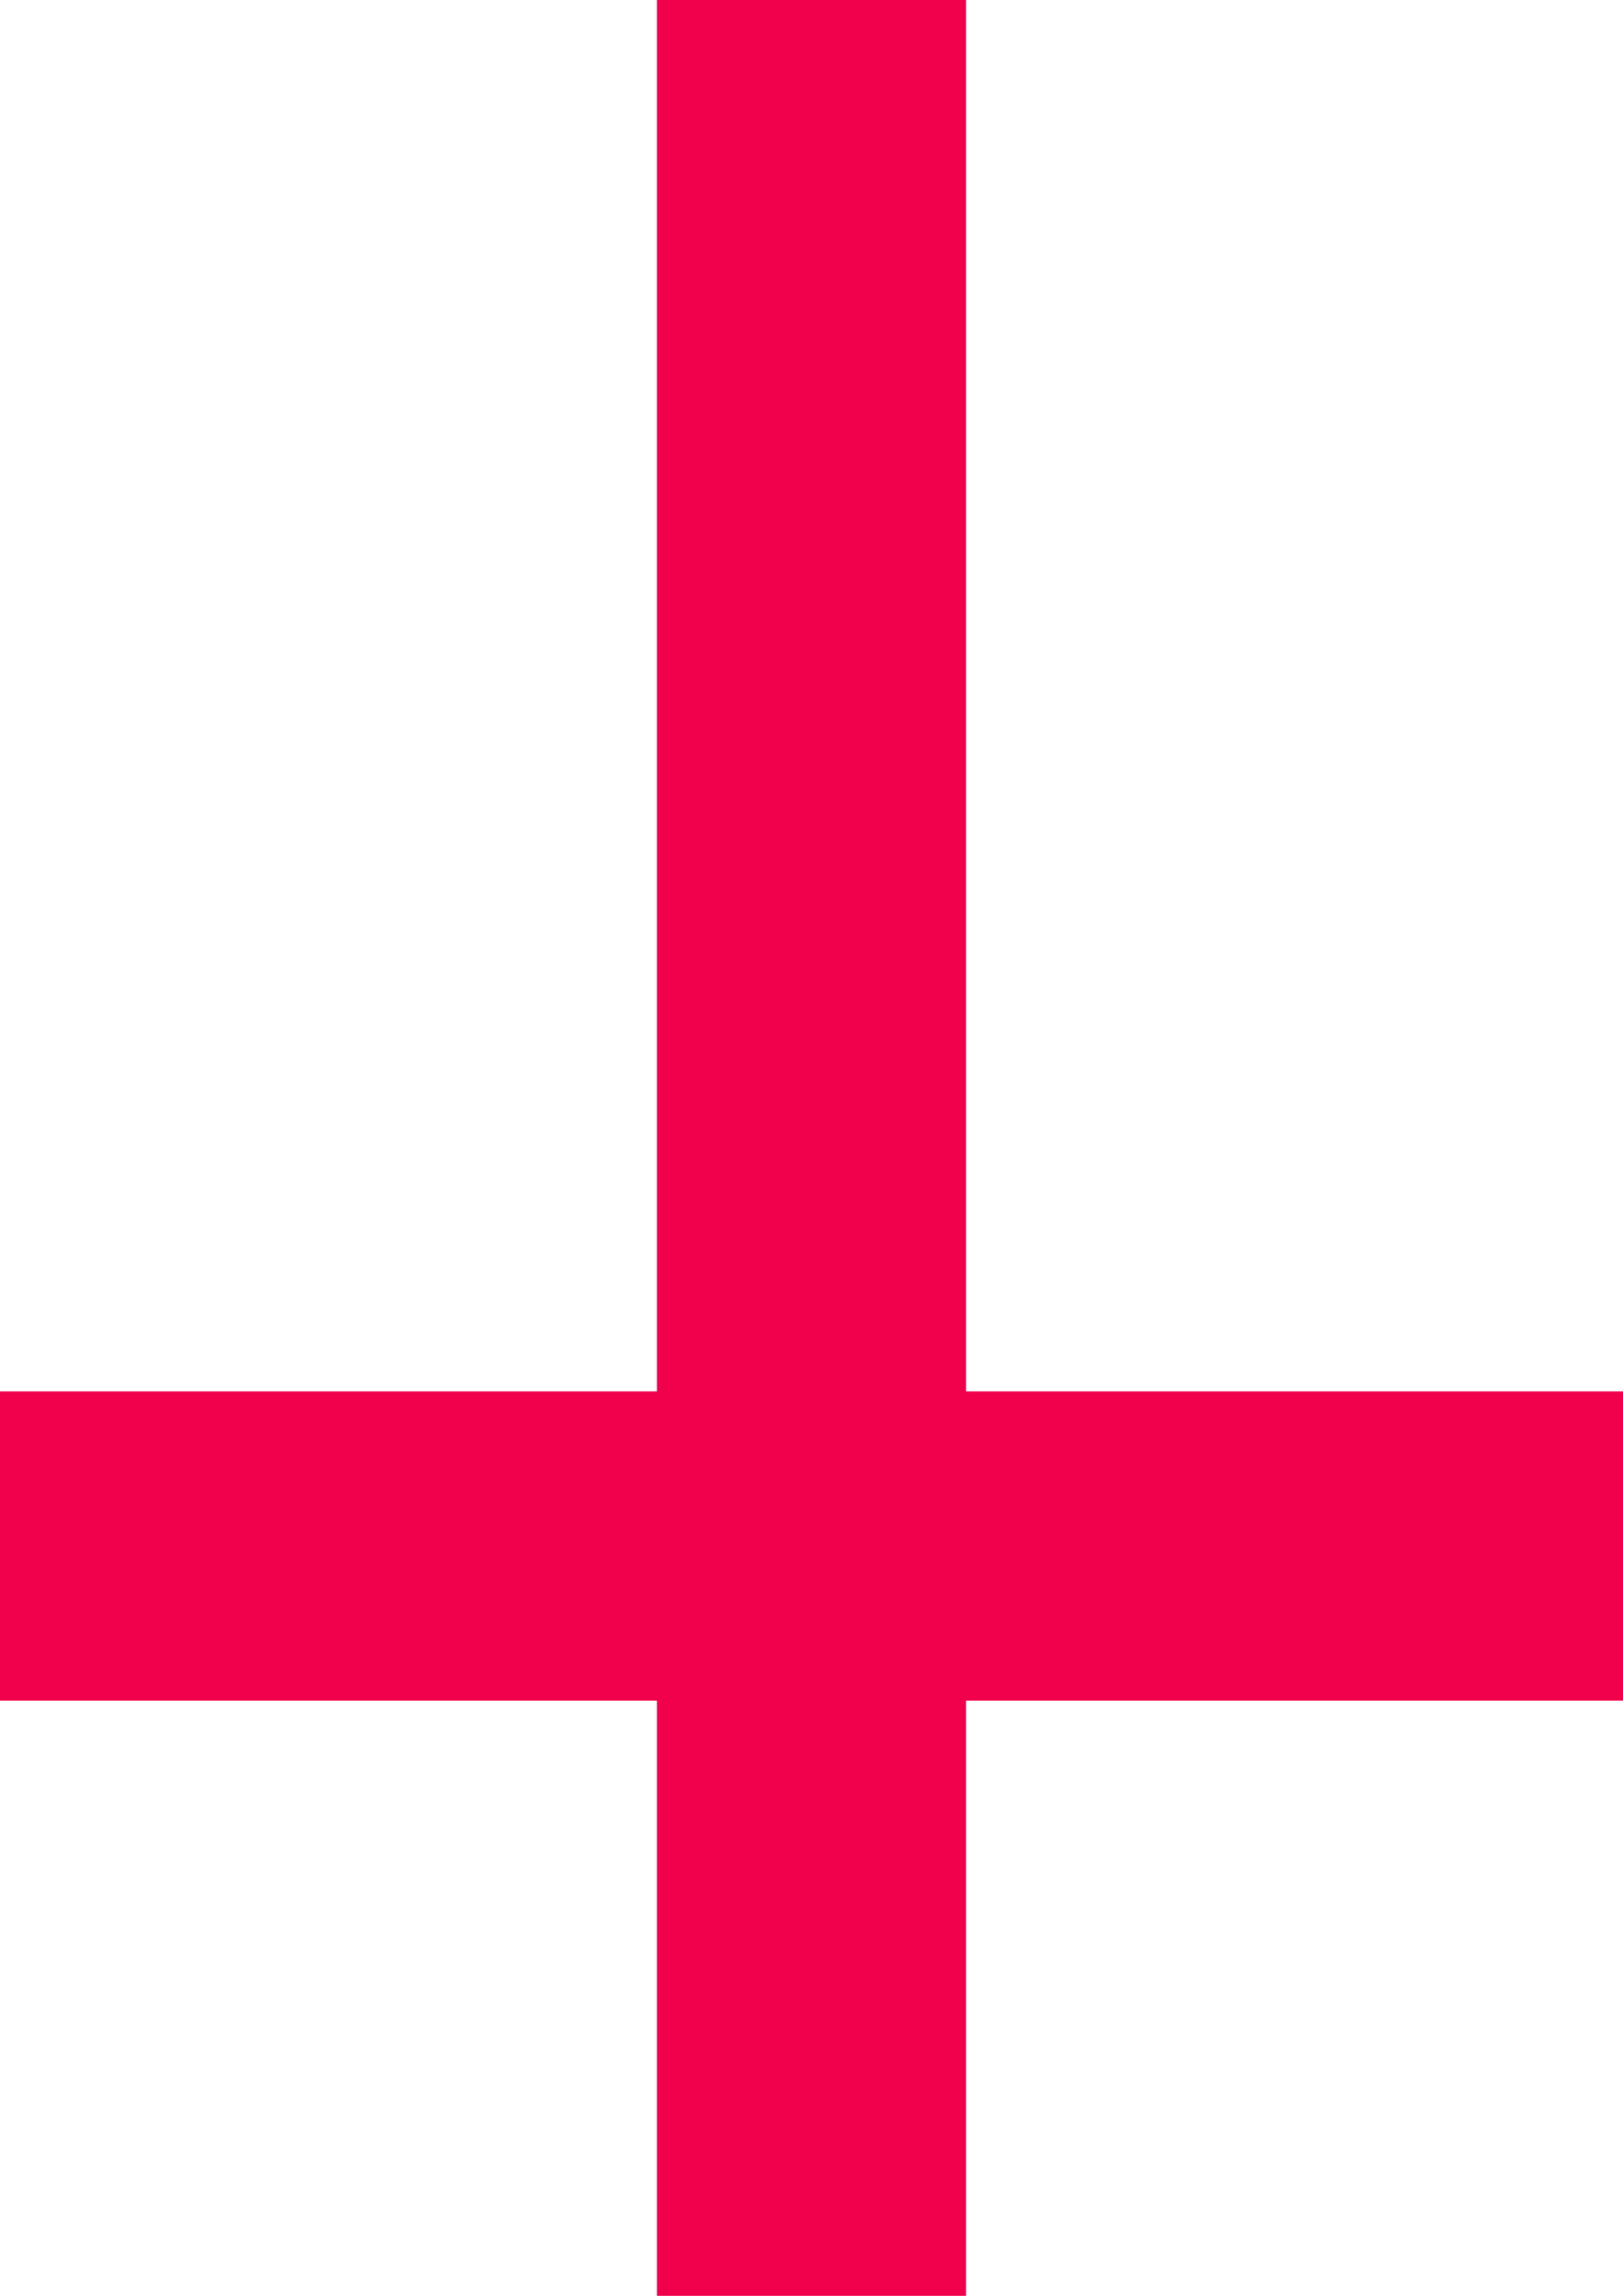 <?xml version="1.0" encoding="UTF-8" standalone="no"?>
<!-- Created with Inkscape (http://www.inkscape.org/) -->

<svg width="210mm" height="297mm" viewBox="0 0 210 297" version="1.1" id="svg1" inkscape:version="1.3 (0e150ed, 2023-07-21)" sodipodi:docname="apostate-cross-brand.svg"
   xmlns:inkscape="http://www.inkscape.org/namespaces/inkscape"
   xmlns:sodipodi="http://sodipodi.sourceforge.net/DTD/sodipodi-0.dtd"
   xmlns="http://www.w3.org/2000/svg"
   xmlns:svg="http://www.w3.org/2000/svg">
   <sodipodi:namedview id="namedview1" pagecolor="#ffffff" bordercolor="#000000" borderopacity="0.25" inkscape:showpageshadow="2" inkscape:pageopacity="0.0" inkscape:pagecheckerboard="true" inkscape:deskcolor="#d1d1d1" inkscape:document-units="mm" inkscape:zoom="1.090404" inkscape:cx="397.10052" inkscape:cy="487.43402" inkscape:window-width="1784" inkscape:window-height="1302" inkscape:window-x="267" inkscape:window-y="25" inkscape:window-maximized="0" inkscape:current-layer="layer1" />
   <defs id="defs1" />
   <g inkscape:label="Layer 1" inkscape:groupmode="layer" id="layer1">
      <rect style="fill:#F1004C;stroke-width:0.283" id="rect2" width="40" height="297" x="85" y="0" />
      <rect style="fill:#F1004C;stroke-width:0.238" id="rect2-9" width="40" height="210" x="180" y="-210" transform="rotate(90)" />
   </g>
</svg>
